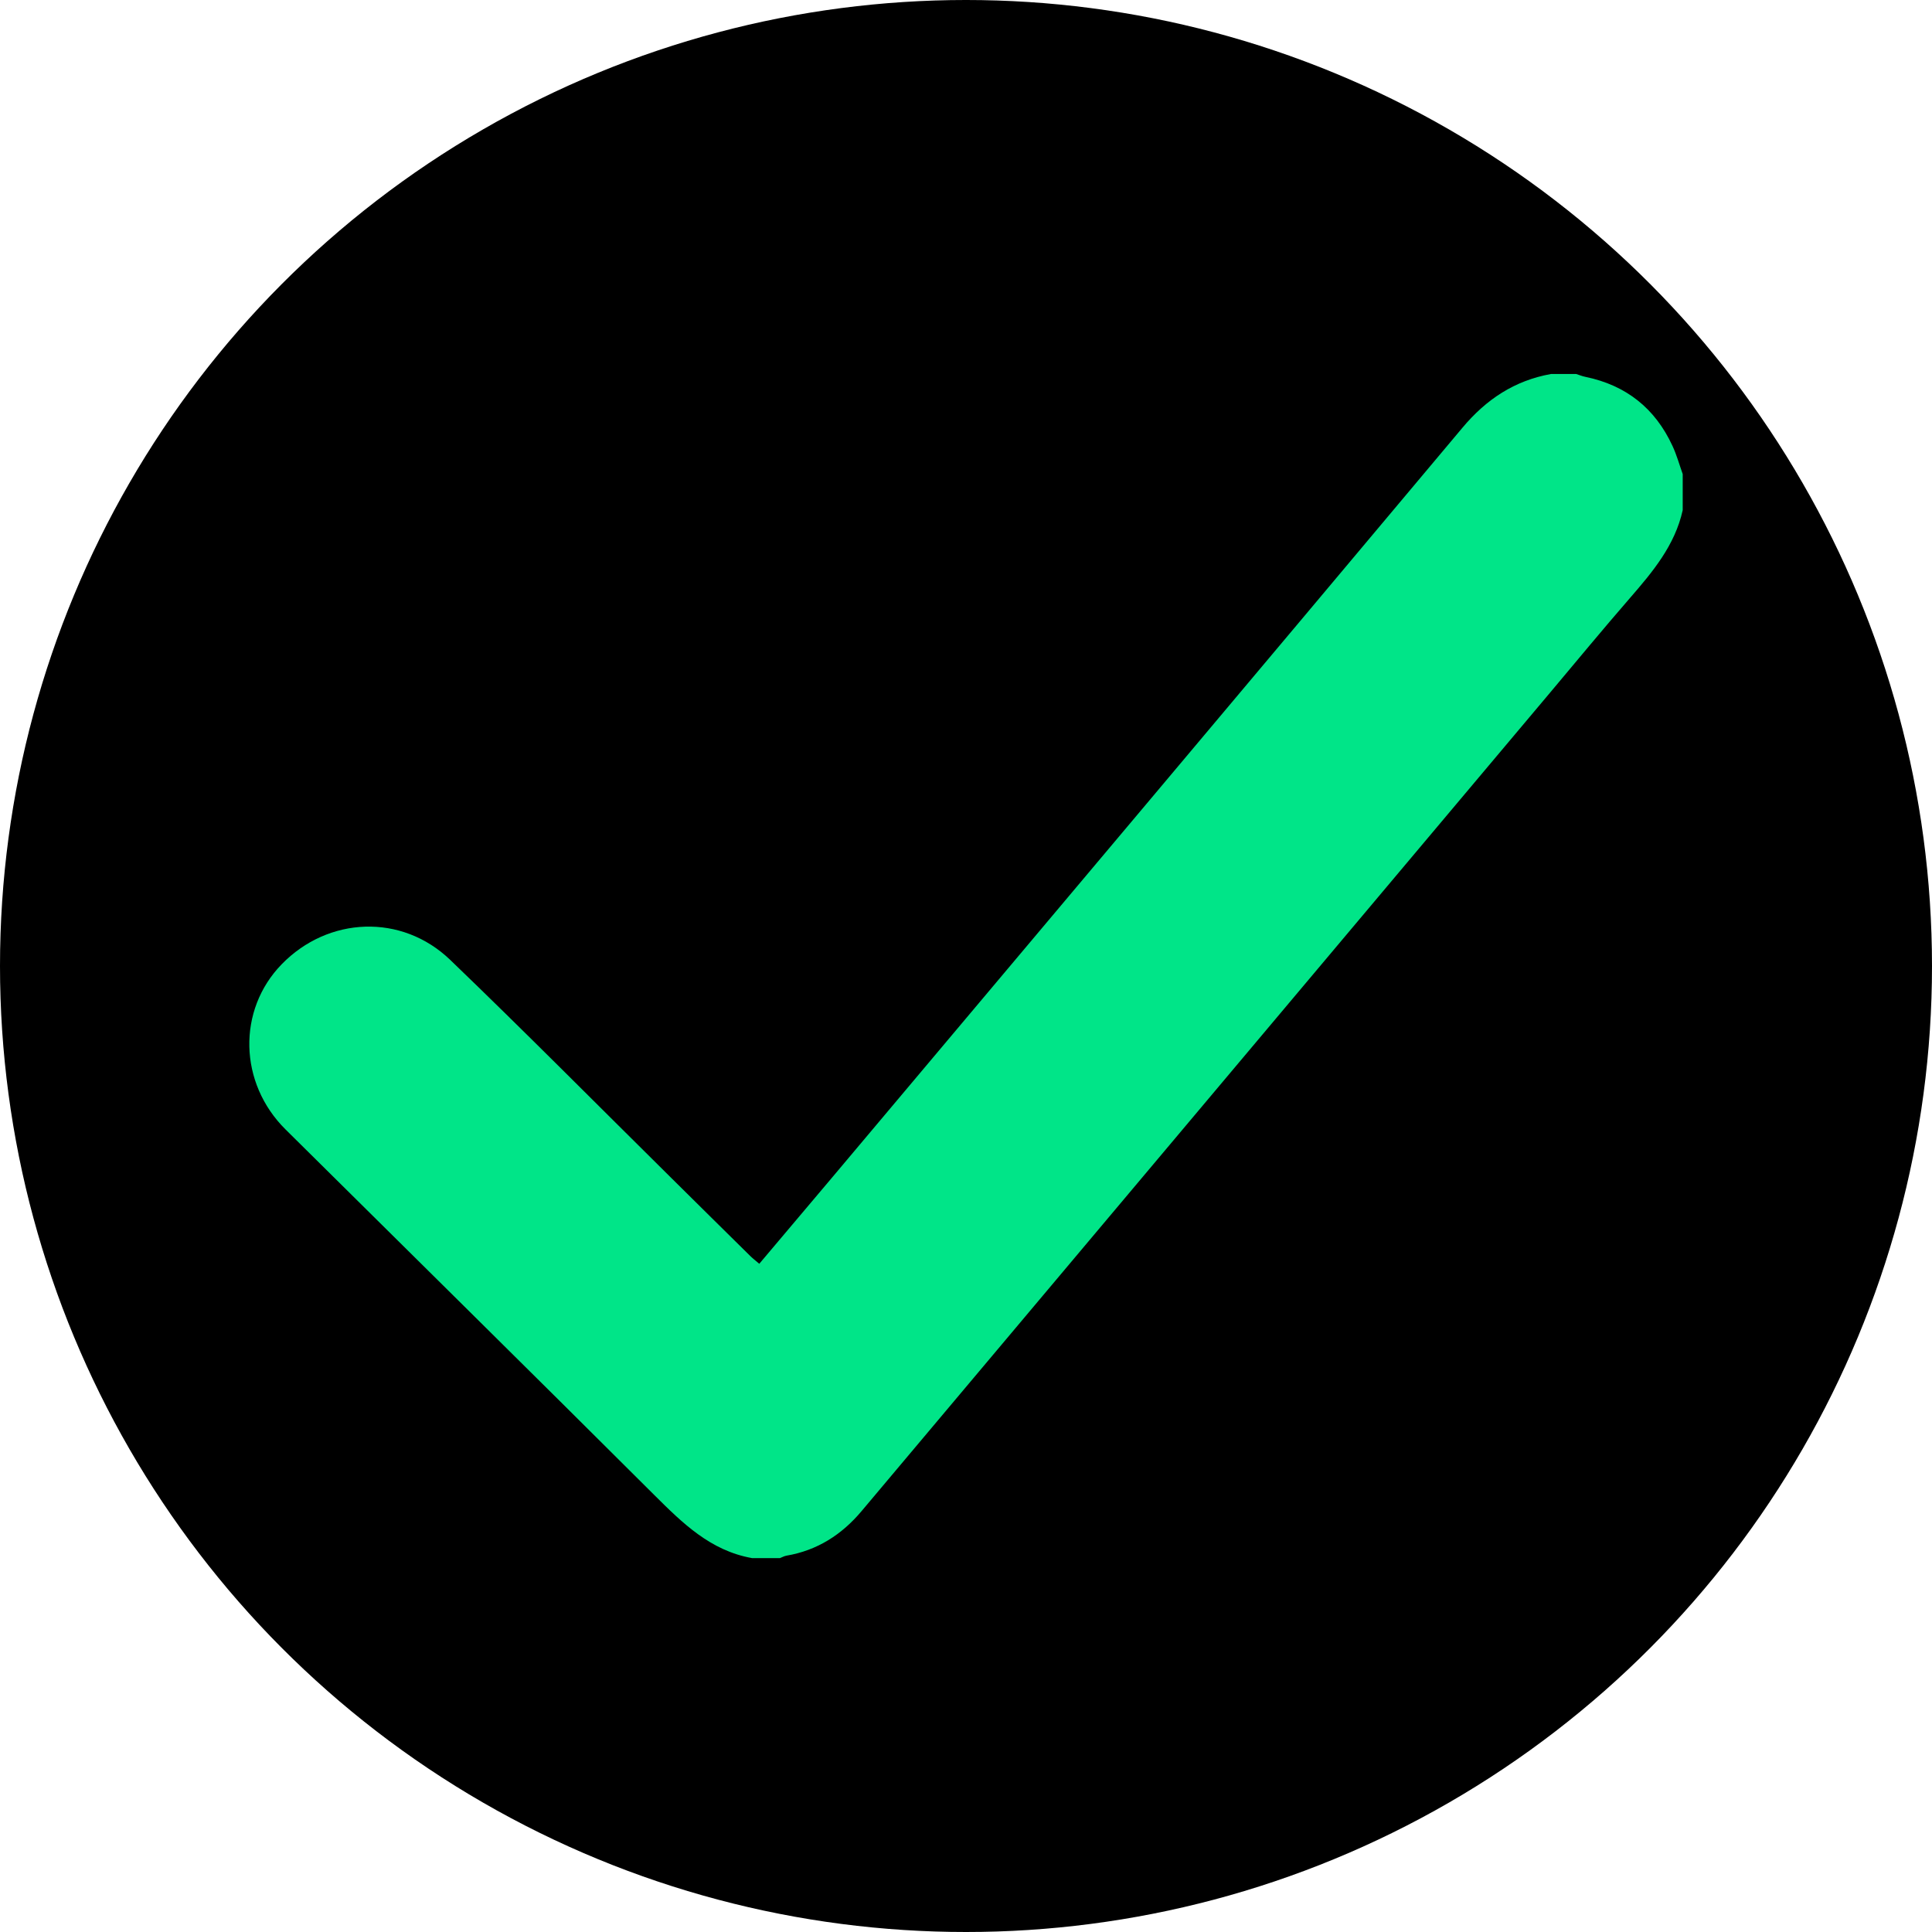<svg width="31" height="31" viewBox="0 0 31 31" fill="none" xmlns="http://www.w3.org/2000/svg">
<circle cx="15.5" cy="15.5" r="15.5" fill="black"/>
<g clip-path="url(#clip0_138_14064)">
<path d="M12.064 25C11.399 24.881 10.951 24.439 10.498 23.988C8.532 22.027 6.554 20.078 4.582 18.123C3.83 17.378 3.805 16.207 4.52 15.472C5.266 14.705 6.446 14.654 7.224 15.402C8.413 16.545 9.574 17.717 10.747 18.877C11.177 19.302 11.606 19.728 12.037 20.152C12.078 20.193 12.125 20.228 12.183 20.278C12.576 19.813 12.961 19.358 13.344 18.903C16.719 14.891 20.097 10.881 23.465 6.864C23.847 6.408 24.3 6.107 24.886 6.001C25.021 6.001 25.156 6.001 25.291 6.001C25.34 6.017 25.389 6.037 25.439 6.047C26.094 6.182 26.558 6.554 26.835 7.153C26.903 7.298 26.946 7.455 27 7.607V8.186C26.875 8.752 26.517 9.177 26.149 9.601C25.714 10.102 25.292 10.614 24.865 11.122C21.185 15.496 17.504 19.871 13.824 24.247C13.506 24.625 13.113 24.878 12.617 24.962C12.582 24.968 12.549 24.988 12.514 25.001H12.064V25Z" fill="#00E588"/>
</g>
<defs>
<clipPath id="clip0_138_14064">
<rect width="23" height="19" fill="white" transform="translate(4 6)"/>
</clipPath>
</defs>
</svg>
